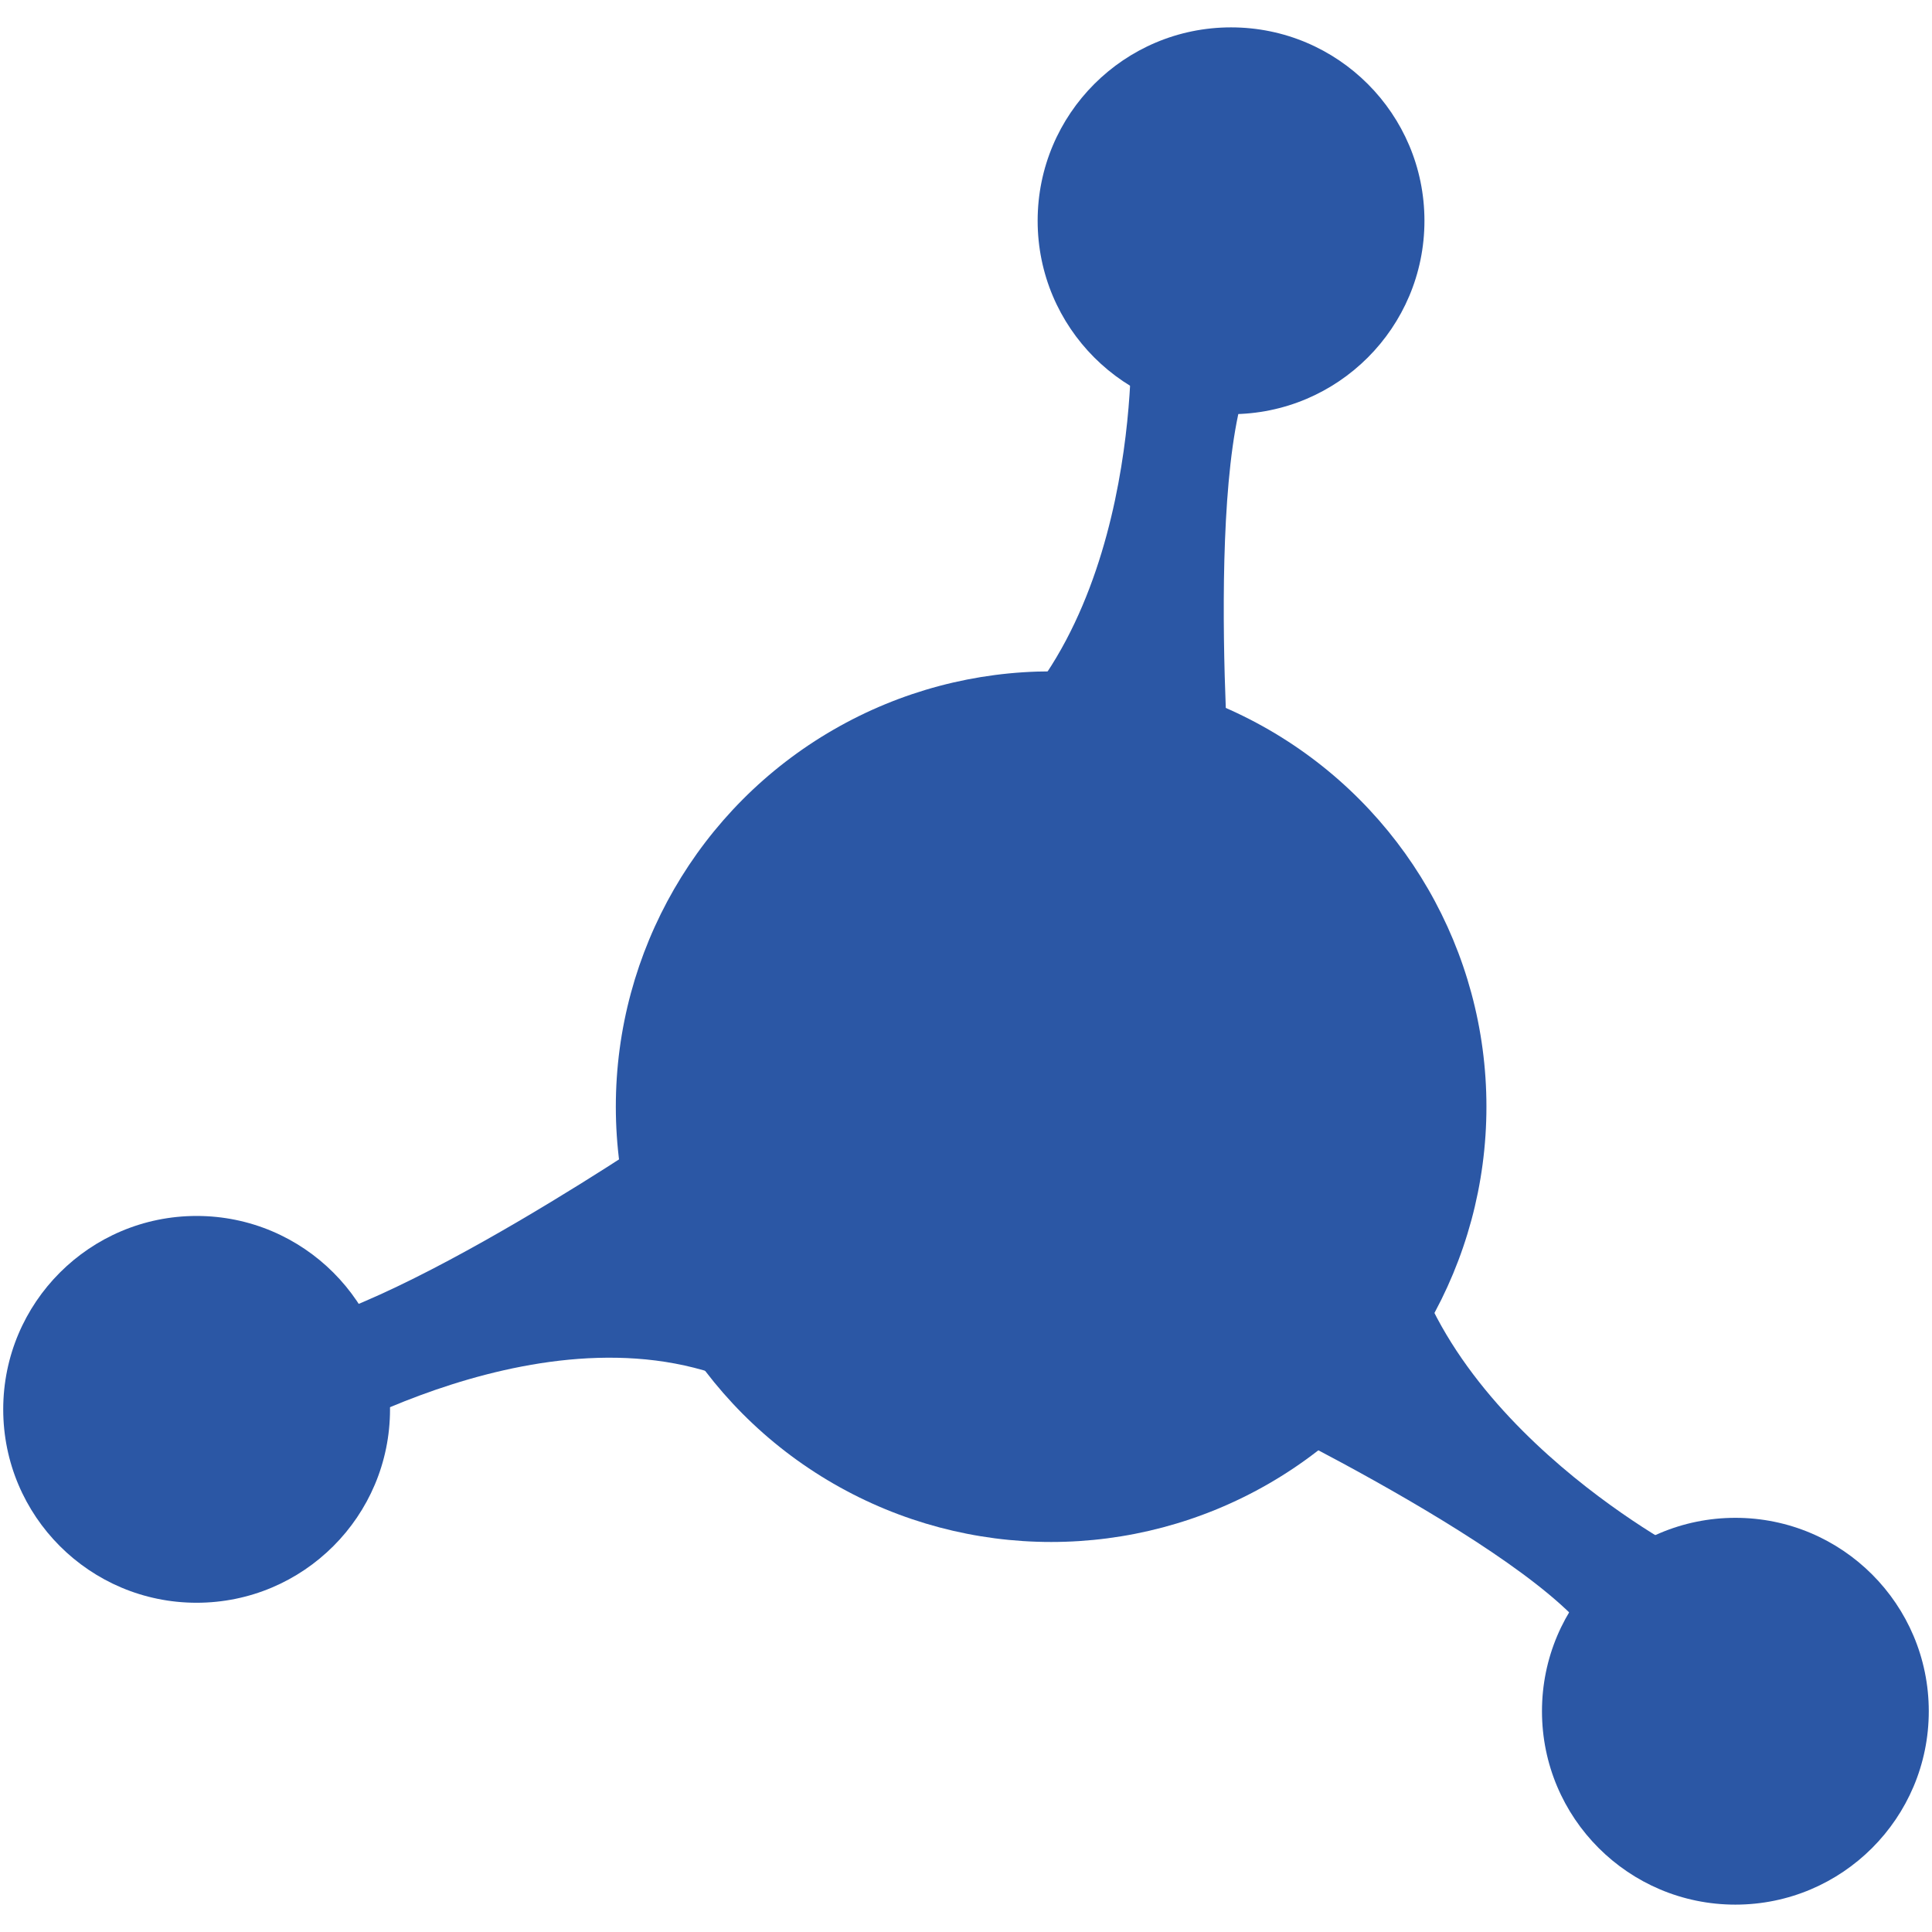 <?xml version="1.0" encoding="UTF-8"?>
<svg id="Layer_1" xmlns="http://www.w3.org/2000/svg" version="1.1" viewBox="0 0 96 96">
  <!-- Generator: Adobe Illustrator 29.0.1, SVG Export Plug-In . SVG Version: 2.1.0 Build 192)  -->
  <defs>
    <style>
      .st0 {
        fill: #2b57a5;
      }
    </style>
  </defs>
  <circle class="st0" cx="52.23" cy="54.99" r="21.63"/>
  <circle class="st0" cx="61.17" cy="10.97" r="9.61"/>
  <circle class="st0" cx="86.23" cy="85.03" r="9.61"/>
  <circle class="st0" cx="9.77" cy="70.03" r="9.61"/>
  <path class="st0" d="M56.2,16.6s.64,15-8.3,21.07l13.27,2.23s-1.54-19.47,1.73-22.51l-6.7-.8Z"/>
  <path class="st0" d="M14.87,72.18s12.73-7.97,22.42-3.19l-4.61-12.64s-16.17,10.96-20.43,9.61l2.62,6.22Z"/>
  <path class="st0" d="M83.69,77.12s-13.32-6.94-14.11-17.71l-8.56,10.38s17.64,8.39,18.63,12.74l4.04-5.41Z"/>
</svg>